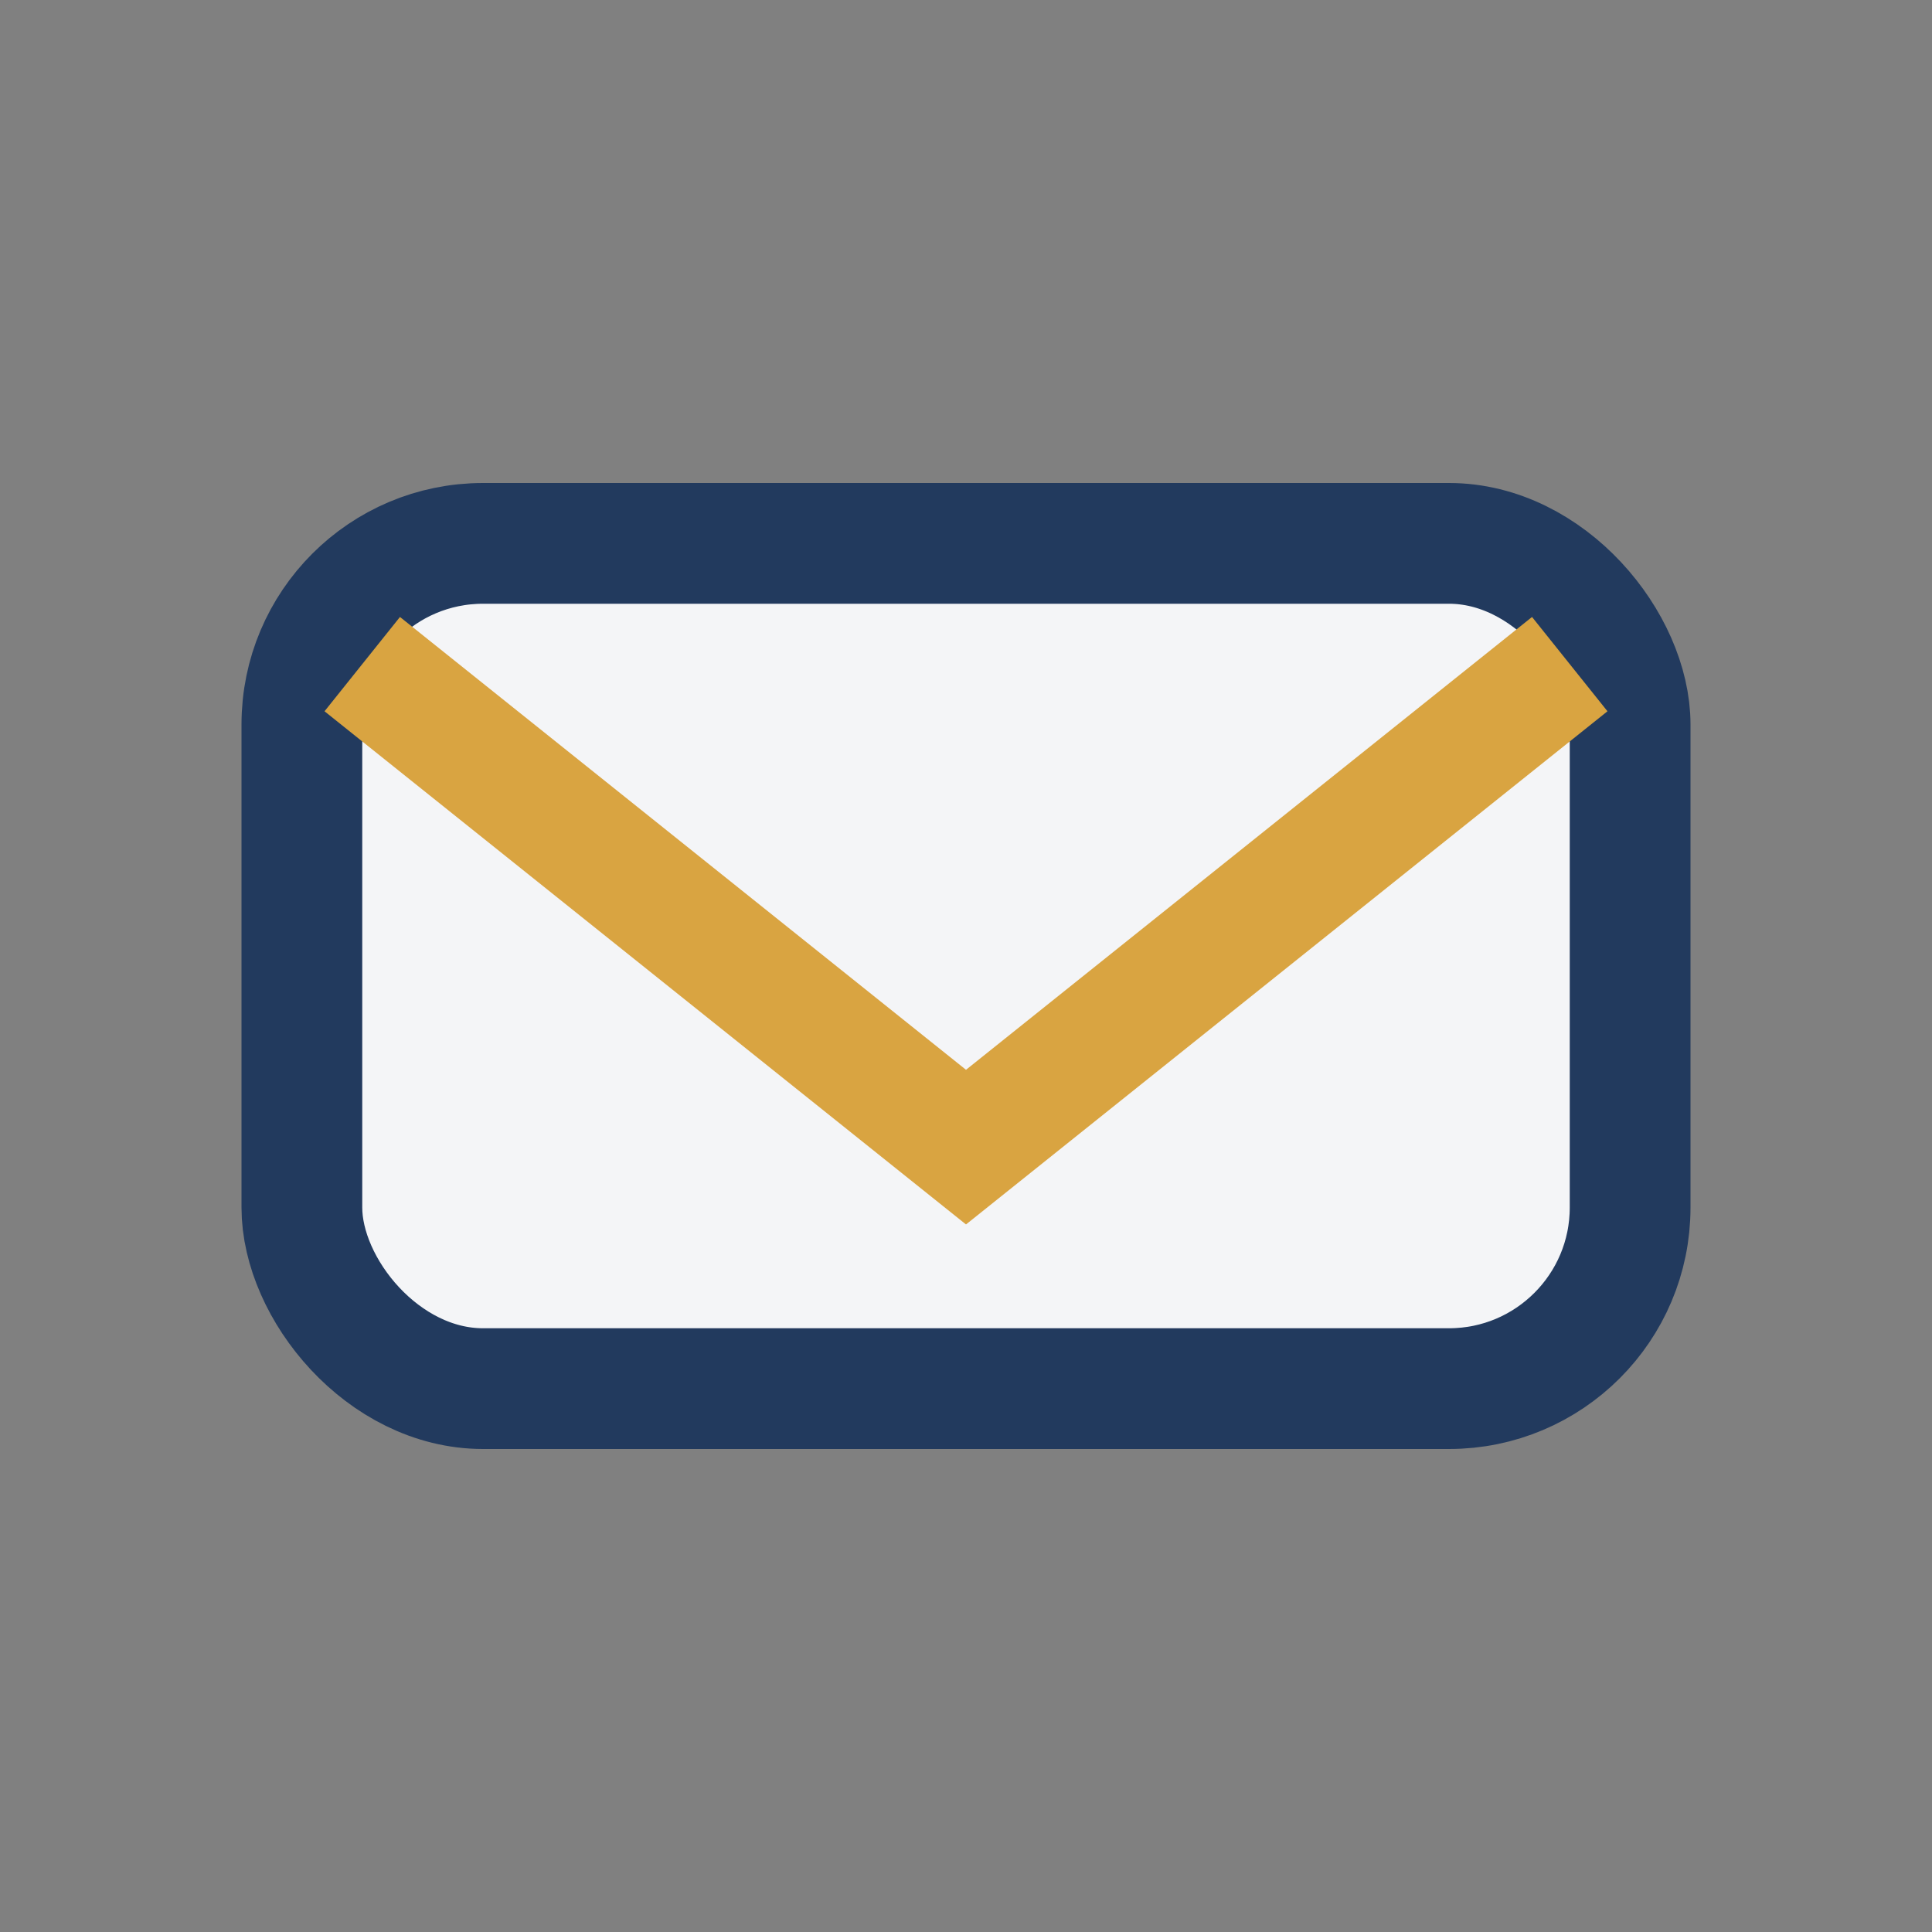 <?xml version="1.0" encoding="UTF-8"?>
<svg xmlns="http://www.w3.org/2000/svg" width="32" height="32" viewBox="0 0 32 32"><rect x="0" y="0" width="32" height="32" fill="#808080" stroke="none"/><rect x="5" y="9" width="22" height="14" rx="3" fill="#F4F5F7" stroke="#223A5E" stroke-width="2"/><path d="M6 11l10 8 10-8" fill="none" stroke="#D9A441" stroke-width="2"/></svg>